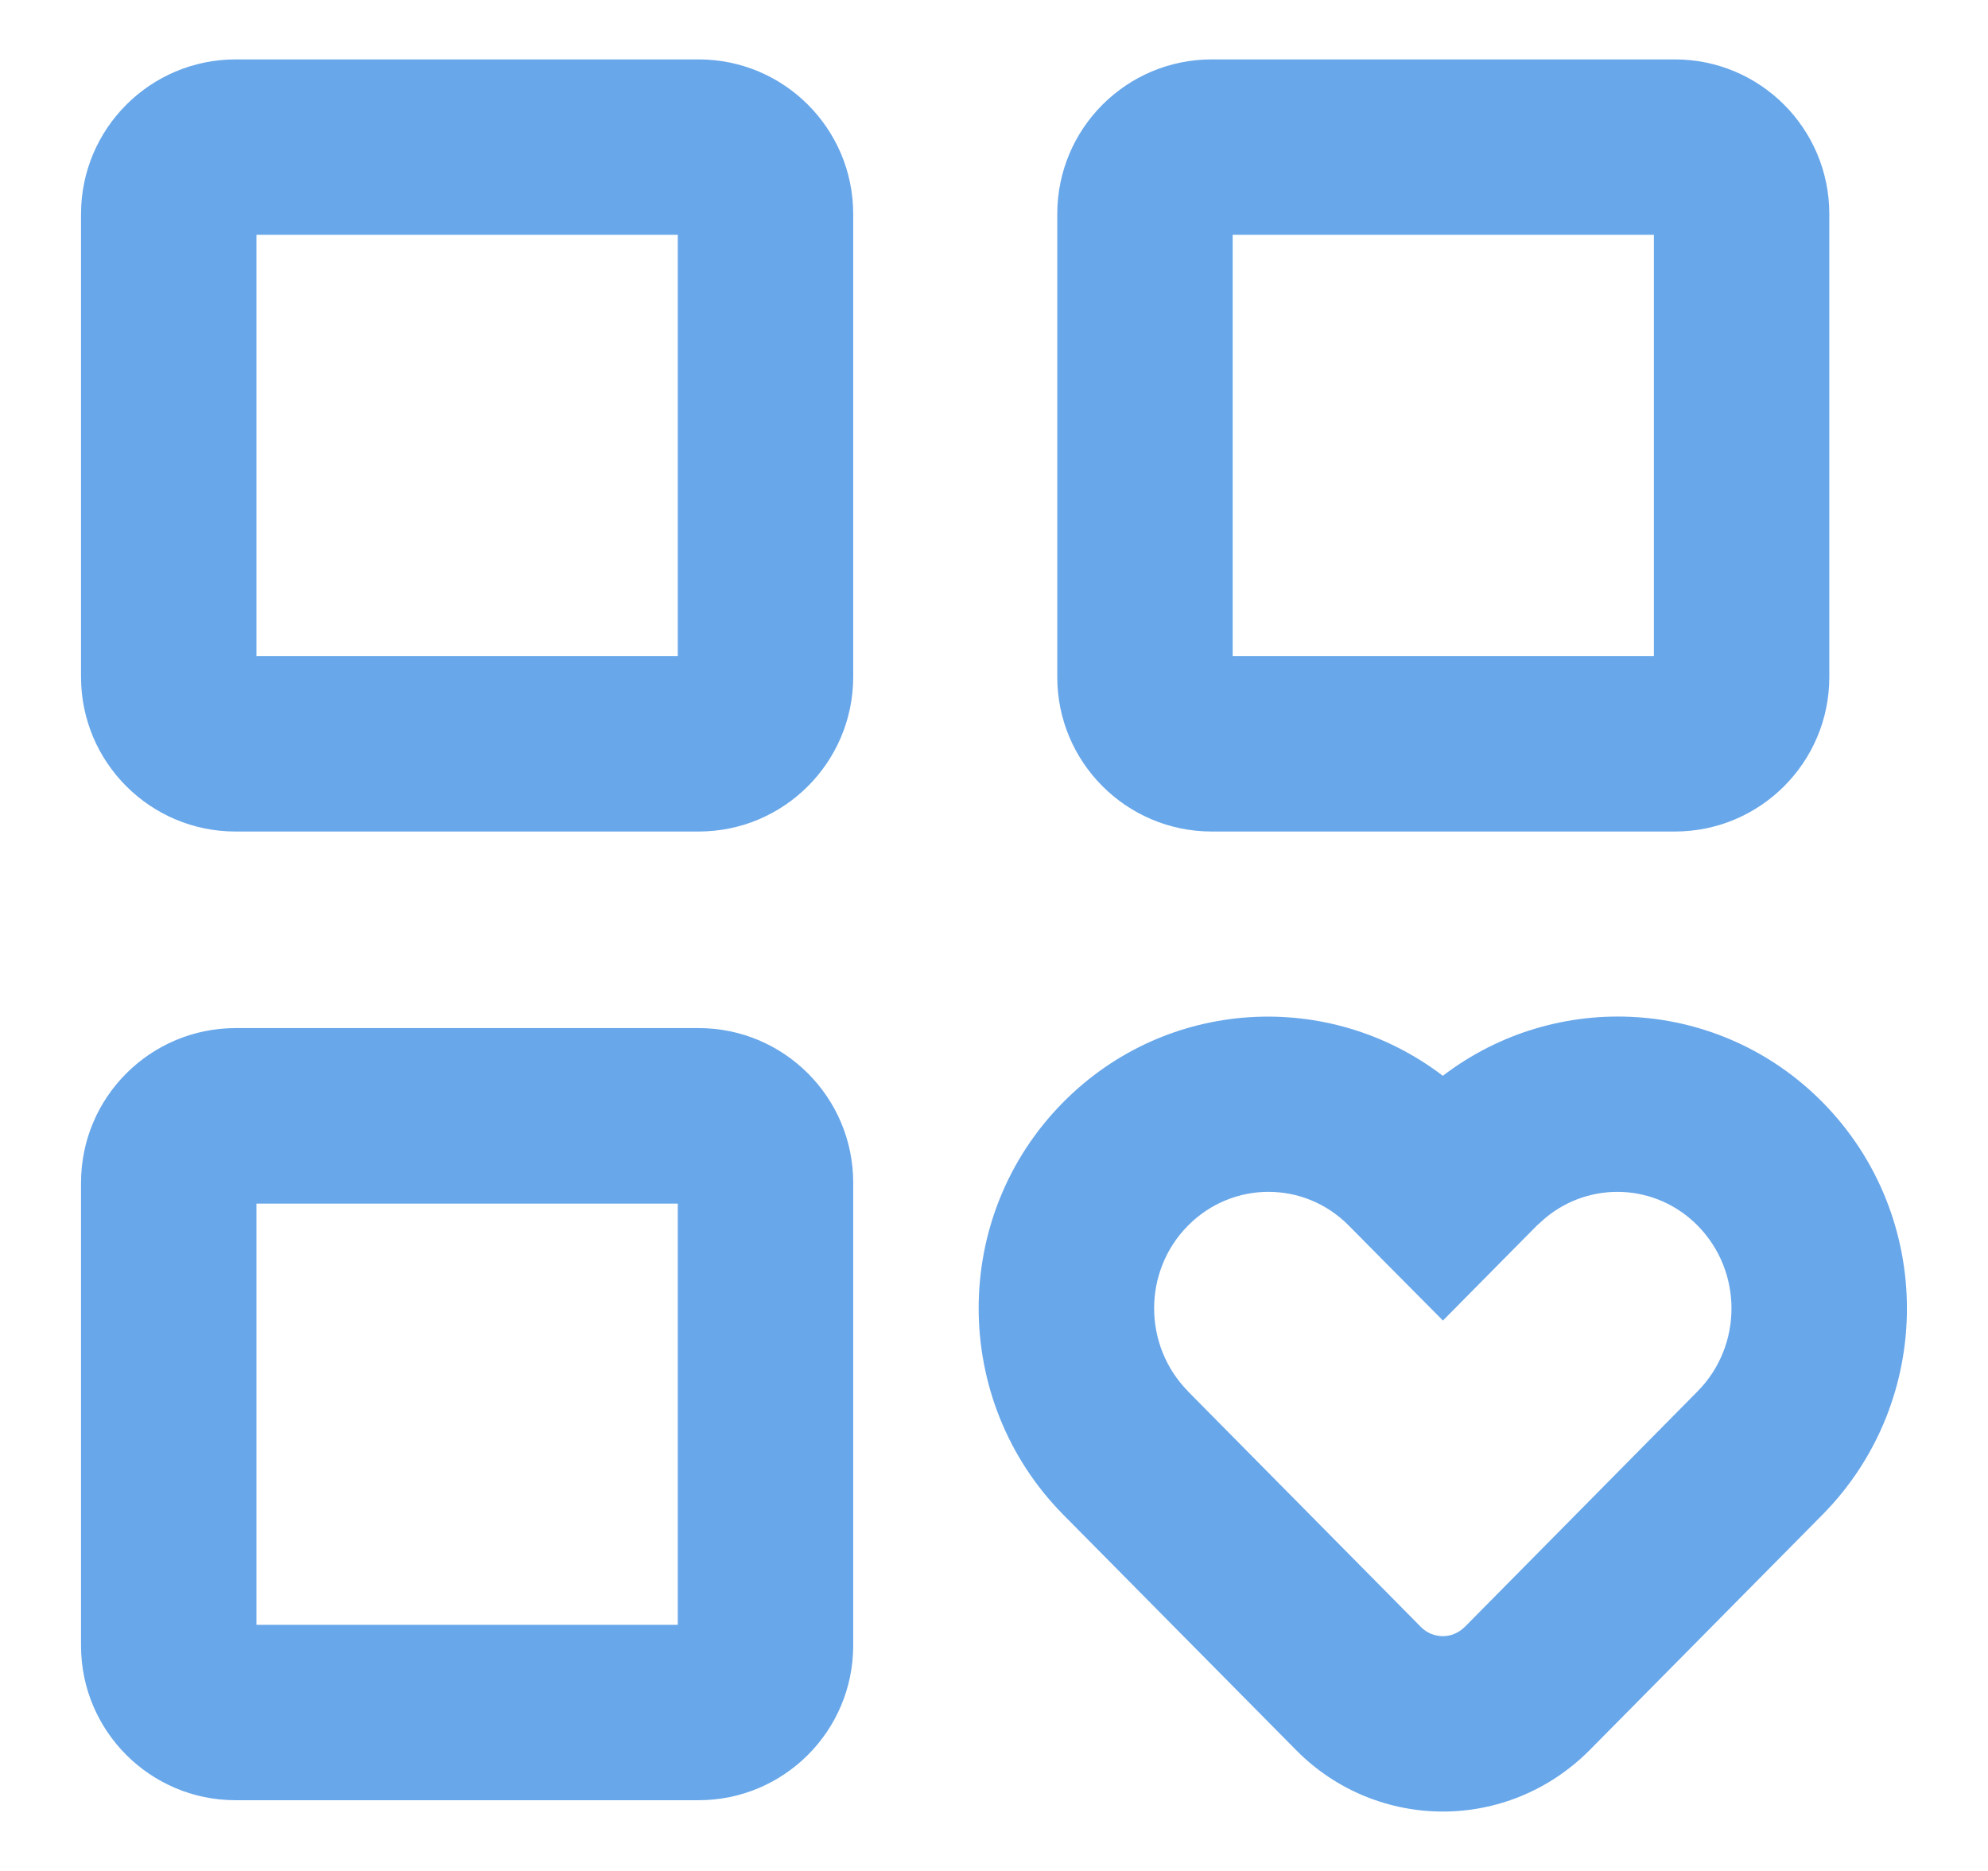 <svg width="17" height="16" viewBox="0 0 17 16" fill="none" xmlns="http://www.w3.org/2000/svg">
<path d="M12.338 9.2C13.31 8.457 14.7 8.53 15.586 9.427C16.547 10.402 16.547 11.977 15.586 12.952L15.585 12.953L13.592 14.968L13.589 14.971C13.245 15.315 12.794 15.492 12.339 15.492C11.886 15.492 11.43 15.317 11.085 14.968L9.092 12.953L9.091 12.952C8.131 11.978 8.125 10.402 9.092 9.426C9.977 8.532 11.366 8.457 12.338 9.2ZM5.974 8.792C6.704 8.792 7.296 9.384 7.296 10.114V14.074C7.295 14.803 6.704 15.395 5.974 15.395H2.014C1.285 15.395 0.693 14.803 0.693 14.074V10.114C0.693 9.384 1.285 8.793 2.014 8.792H5.974ZM11.534 10.481C11.155 10.097 10.541 10.095 10.158 10.482C9.773 10.871 9.773 11.506 10.159 11.898H10.158L12.151 13.914C12.202 13.966 12.27 13.992 12.339 13.992C12.405 13.992 12.471 13.967 12.528 13.911L14.517 11.898C14.903 11.507 14.903 10.872 14.517 10.481C14.162 10.121 13.601 10.097 13.217 10.414L13.141 10.482L12.871 10.755L12.339 11.293L11.805 10.755L11.535 10.482L11.534 10.481ZM2.193 13.895H5.796V10.293H2.193V13.895ZM5.974 0.508C6.704 0.508 7.296 1.1 7.296 1.83V5.79C7.295 6.519 6.704 7.111 5.974 7.111H2.014C1.285 7.111 0.693 6.519 0.693 5.79V1.83C0.693 1.1 1.285 0.509 2.014 0.508H5.974ZM14.322 0.508C15.052 0.508 15.643 1.1 15.643 1.83V5.79C15.643 6.519 15.052 7.111 14.322 7.111H10.362C9.633 7.111 9.041 6.519 9.041 5.79V1.83C9.041 1.1 9.632 0.508 10.362 0.508H14.322ZM2.193 5.611H5.796V2.008H2.193V5.611ZM10.541 5.611H14.143V2.008H10.541V5.611Z" fill="#68A7EA"/>
</svg>
